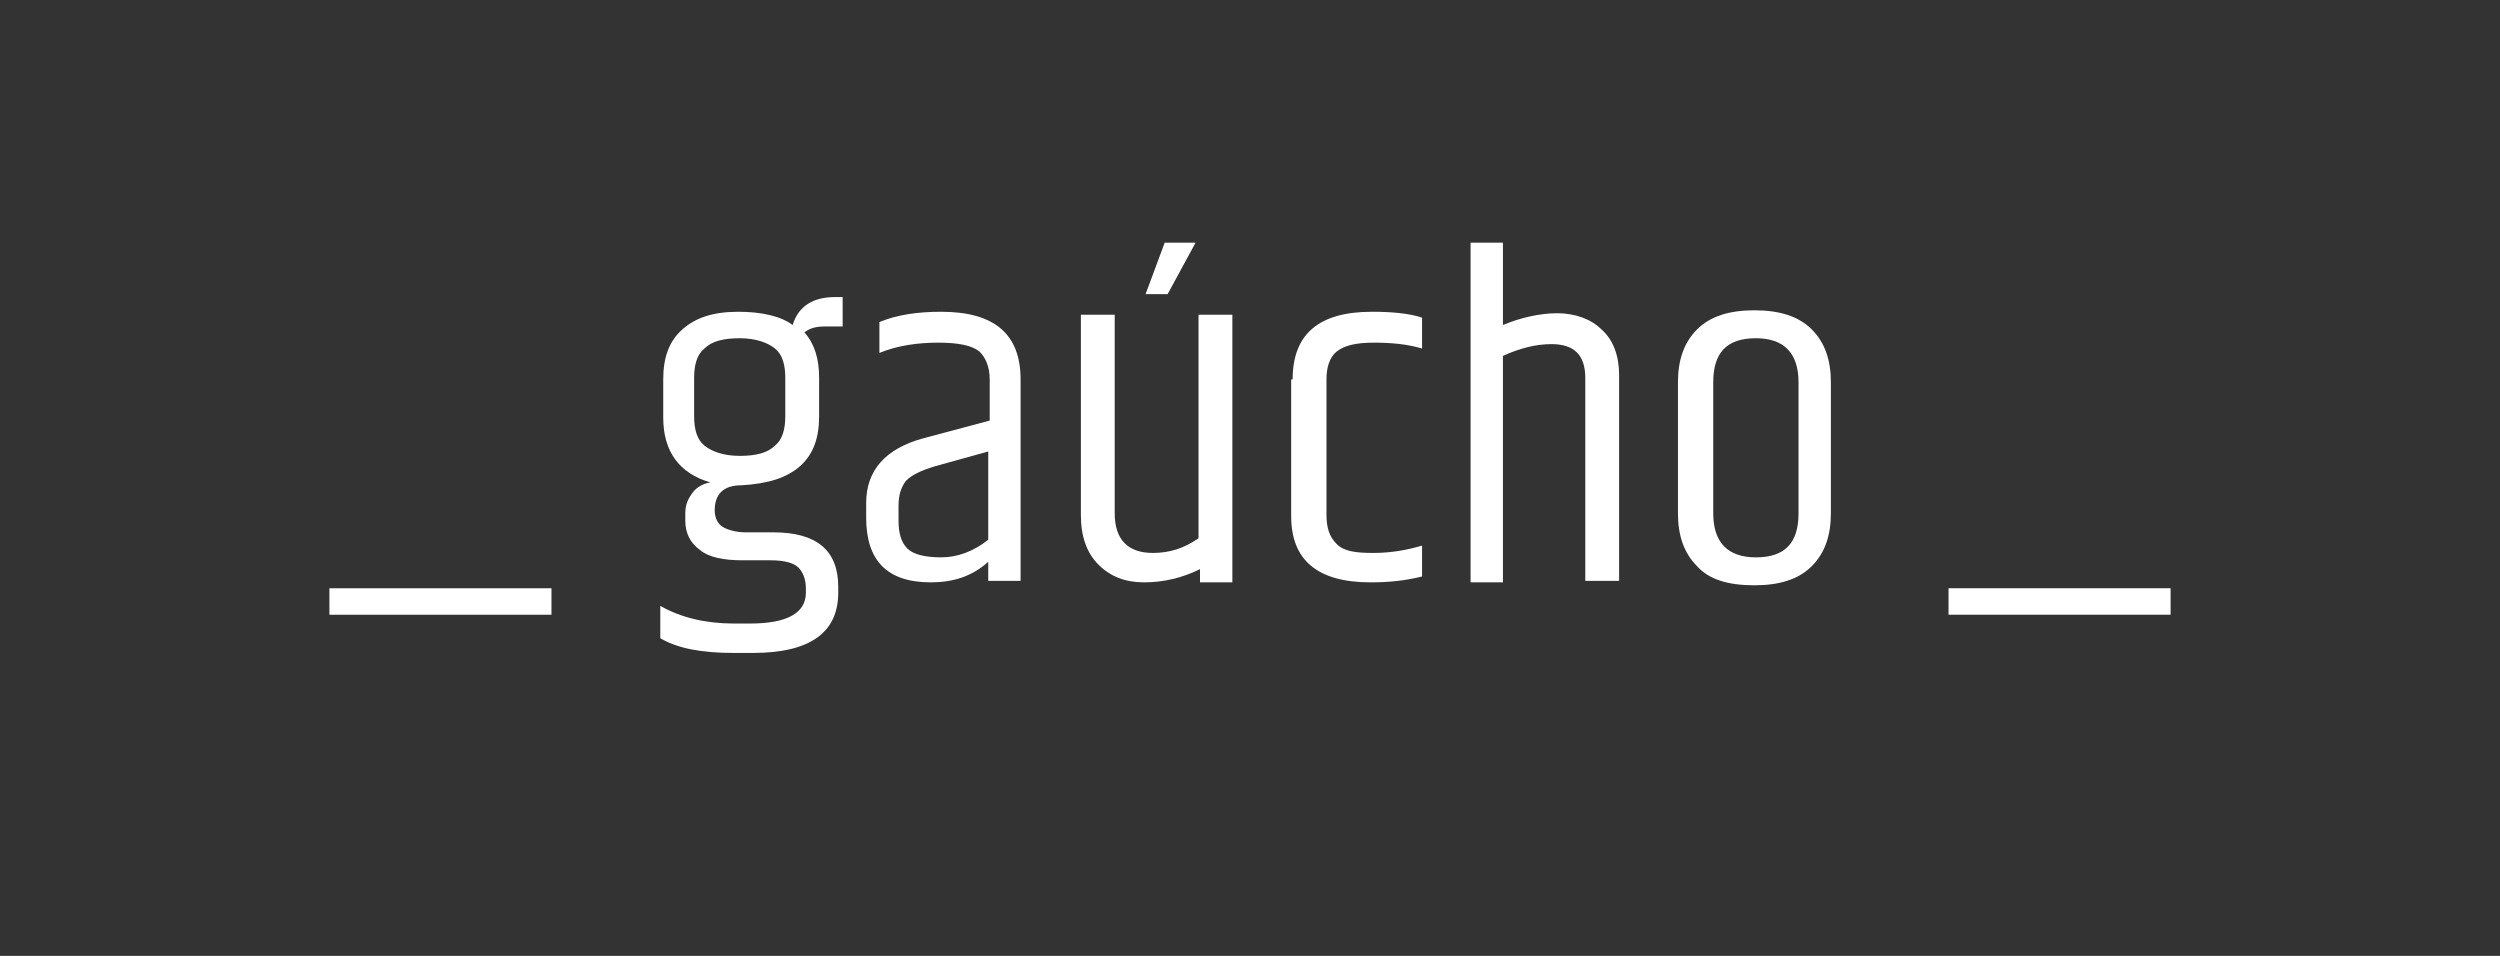 <?xml version="1.0" encoding="utf-8"?>
<svg version="1.1" id="Layer_1" xmlns="http://www.w3.org/2000/svg" xmlns:xlink="http://www.w3.org/1999/xlink" x="0px" y="0px"
	 viewBox="0 0 170 65" enable-background="new 0 0 170 65" xml:space="preserve">
<rect x="0" y="0" width="170" height="65" fill="#333333" stroke="none"/>
<g>
	<path fill="#FFFFFF" d="M22.4,40h15.1v1.8H22.4V40z"/>
	<path fill="#FFFFFF" d="M57.2,22.2h-1.1c-0.6,0-1,0.1-1.4,0.4c0.7,0.8,1,1.8,1,3.1v2.6c0,1.5-0.4,2.6-1.3,3.4
		c-0.9,0.8-2.2,1.2-4,1.3c-1.2,0-1.8,0.6-1.8,1.7c0,0.5,0.2,0.9,0.5,1.1c0.3,0.2,0.9,0.4,1.6,0.4h1.9c2.9,0,4.4,1.2,4.4,3.7v0.4
		c0,2.7-1.9,4.1-5.8,4.1h-1.3c-2.2,0-3.8-0.3-5-1v-2.2c1.4,0.8,3.1,1.2,5,1.2H51c2.5,0,3.8-0.7,3.8-2.1v-0.3c0-0.6-0.2-1.1-0.5-1.4
		s-0.9-0.5-1.9-0.5h-1.9c-1.3,0-2.3-0.2-2.9-0.7c-0.7-0.5-1-1.2-1-2v-0.5c0-0.6,0.2-1,0.5-1.4c0.3-0.4,0.7-0.6,1.2-0.7
		c-2.1-0.6-3.2-2.1-3.2-4.4v-2.6c0-1.5,0.4-2.6,1.3-3.4c0.9-0.8,2.1-1.2,3.8-1.2c1.6,0,2.9,0.3,3.7,0.9c0.4-1.3,1.4-1.9,2.9-1.9h0.5
		V22.2z M53.4,28.3v-2.6c0-0.9-0.2-1.6-0.7-2c-0.5-0.4-1.3-0.7-2.4-0.7s-1.9,0.2-2.4,0.7c-0.5,0.4-0.7,1.1-0.7,2v2.6
		c0,0.9,0.2,1.6,0.7,2c0.5,0.4,1.3,0.7,2.4,0.7s1.9-0.2,2.4-0.7C53.2,29.9,53.4,29.2,53.4,28.3z"/>
	<path fill="#FFFFFF" d="M64,21.2c3.6,0,5.4,1.5,5.4,4.6v13.7h-2.2v-1.3c-1.1,1-2.4,1.4-3.9,1.4c-3,0-4.4-1.5-4.4-4.4v-1
		c0-2.2,1.3-3.7,3.9-4.4l4.5-1.2v-2.8c0-0.9-0.3-1.5-0.7-1.9c-0.5-0.4-1.4-0.6-2.8-0.6S61,23.5,59.8,24v-2.1
		C61,21.4,62.4,21.2,64,21.2z M61.1,34.4v1c0,0.9,0.2,1.5,0.6,1.9s1.2,0.6,2.3,0.6s2.2-0.4,3.2-1.2v-6l-3.6,1c-1,0.3-1.6,0.6-2,1
		C61.3,33.1,61.1,33.6,61.1,34.4z"/>
	<path fill="#FFFFFF" d="M78.4,37.6c1.1,0,2.1-0.3,3.1-1V21.4h2.3v18.2h-2.2v-0.9c-1.2,0.6-2.5,0.9-3.8,0.9c-1.3,0-2.3-0.4-3.1-1.2
		c-0.8-0.8-1.2-1.9-1.2-3.4V21.4h2.3v13.5C75.8,36.7,76.7,37.6,78.4,37.6z M79.2,16.5h2.1L79.4,20h-1.5L79.2,16.5z"/>
	<path fill="#FFFFFF" d="M87.9,25.8c0-3.1,1.8-4.6,5.4-4.6c1.3,0,2.5,0.1,3.4,0.4v2.1c-1-0.3-2.1-0.4-3.3-0.4c-1.2,0-2,0.2-2.5,0.6
		s-0.7,1.1-0.7,1.9v9.2c0,0.9,0.2,1.5,0.7,2s1.3,0.6,2.5,0.6s2.3-0.2,3.3-0.5v2.1c-1.2,0.3-2.3,0.4-3.5,0.4c-3.6,0-5.4-1.5-5.4-4.5
		V25.8z"/>
	<path fill="#FFFFFF" d="M100,16.5h2.2v5.6c1.2-0.5,2.5-0.8,3.7-0.8s2.3,0.4,3,1.1c0.8,0.7,1.2,1.8,1.2,3.1v14h-2.3V25.7
		c0-1.6-0.8-2.3-2.3-2.3c-1.1,0-2.2,0.3-3.3,0.8v15.4H100V16.5z"/>
	<path fill="#FFFFFF" d="M114.1,26c0-1.5,0.4-2.7,1.3-3.6s2.2-1.3,3.9-1.3c1.7,0,3,0.4,3.9,1.3s1.3,2.1,1.3,3.6v8.9
		c0,1.5-0.4,2.7-1.3,3.6c-0.9,0.9-2.2,1.3-3.9,1.3c-1.8,0-3.1-0.4-3.9-1.3c-0.9-0.9-1.3-2.1-1.3-3.6V26z M122.3,26c0-2-1-3-2.9-3
		c-2,0-2.9,1-2.9,3v8.9c0,2,1,3,2.9,3c2,0,2.9-1,2.9-3V26z"/>
	<path fill="#FFFFFF" d="M132.5,40h15.1v1.8h-15.1V40z"/>
</g>
</svg>